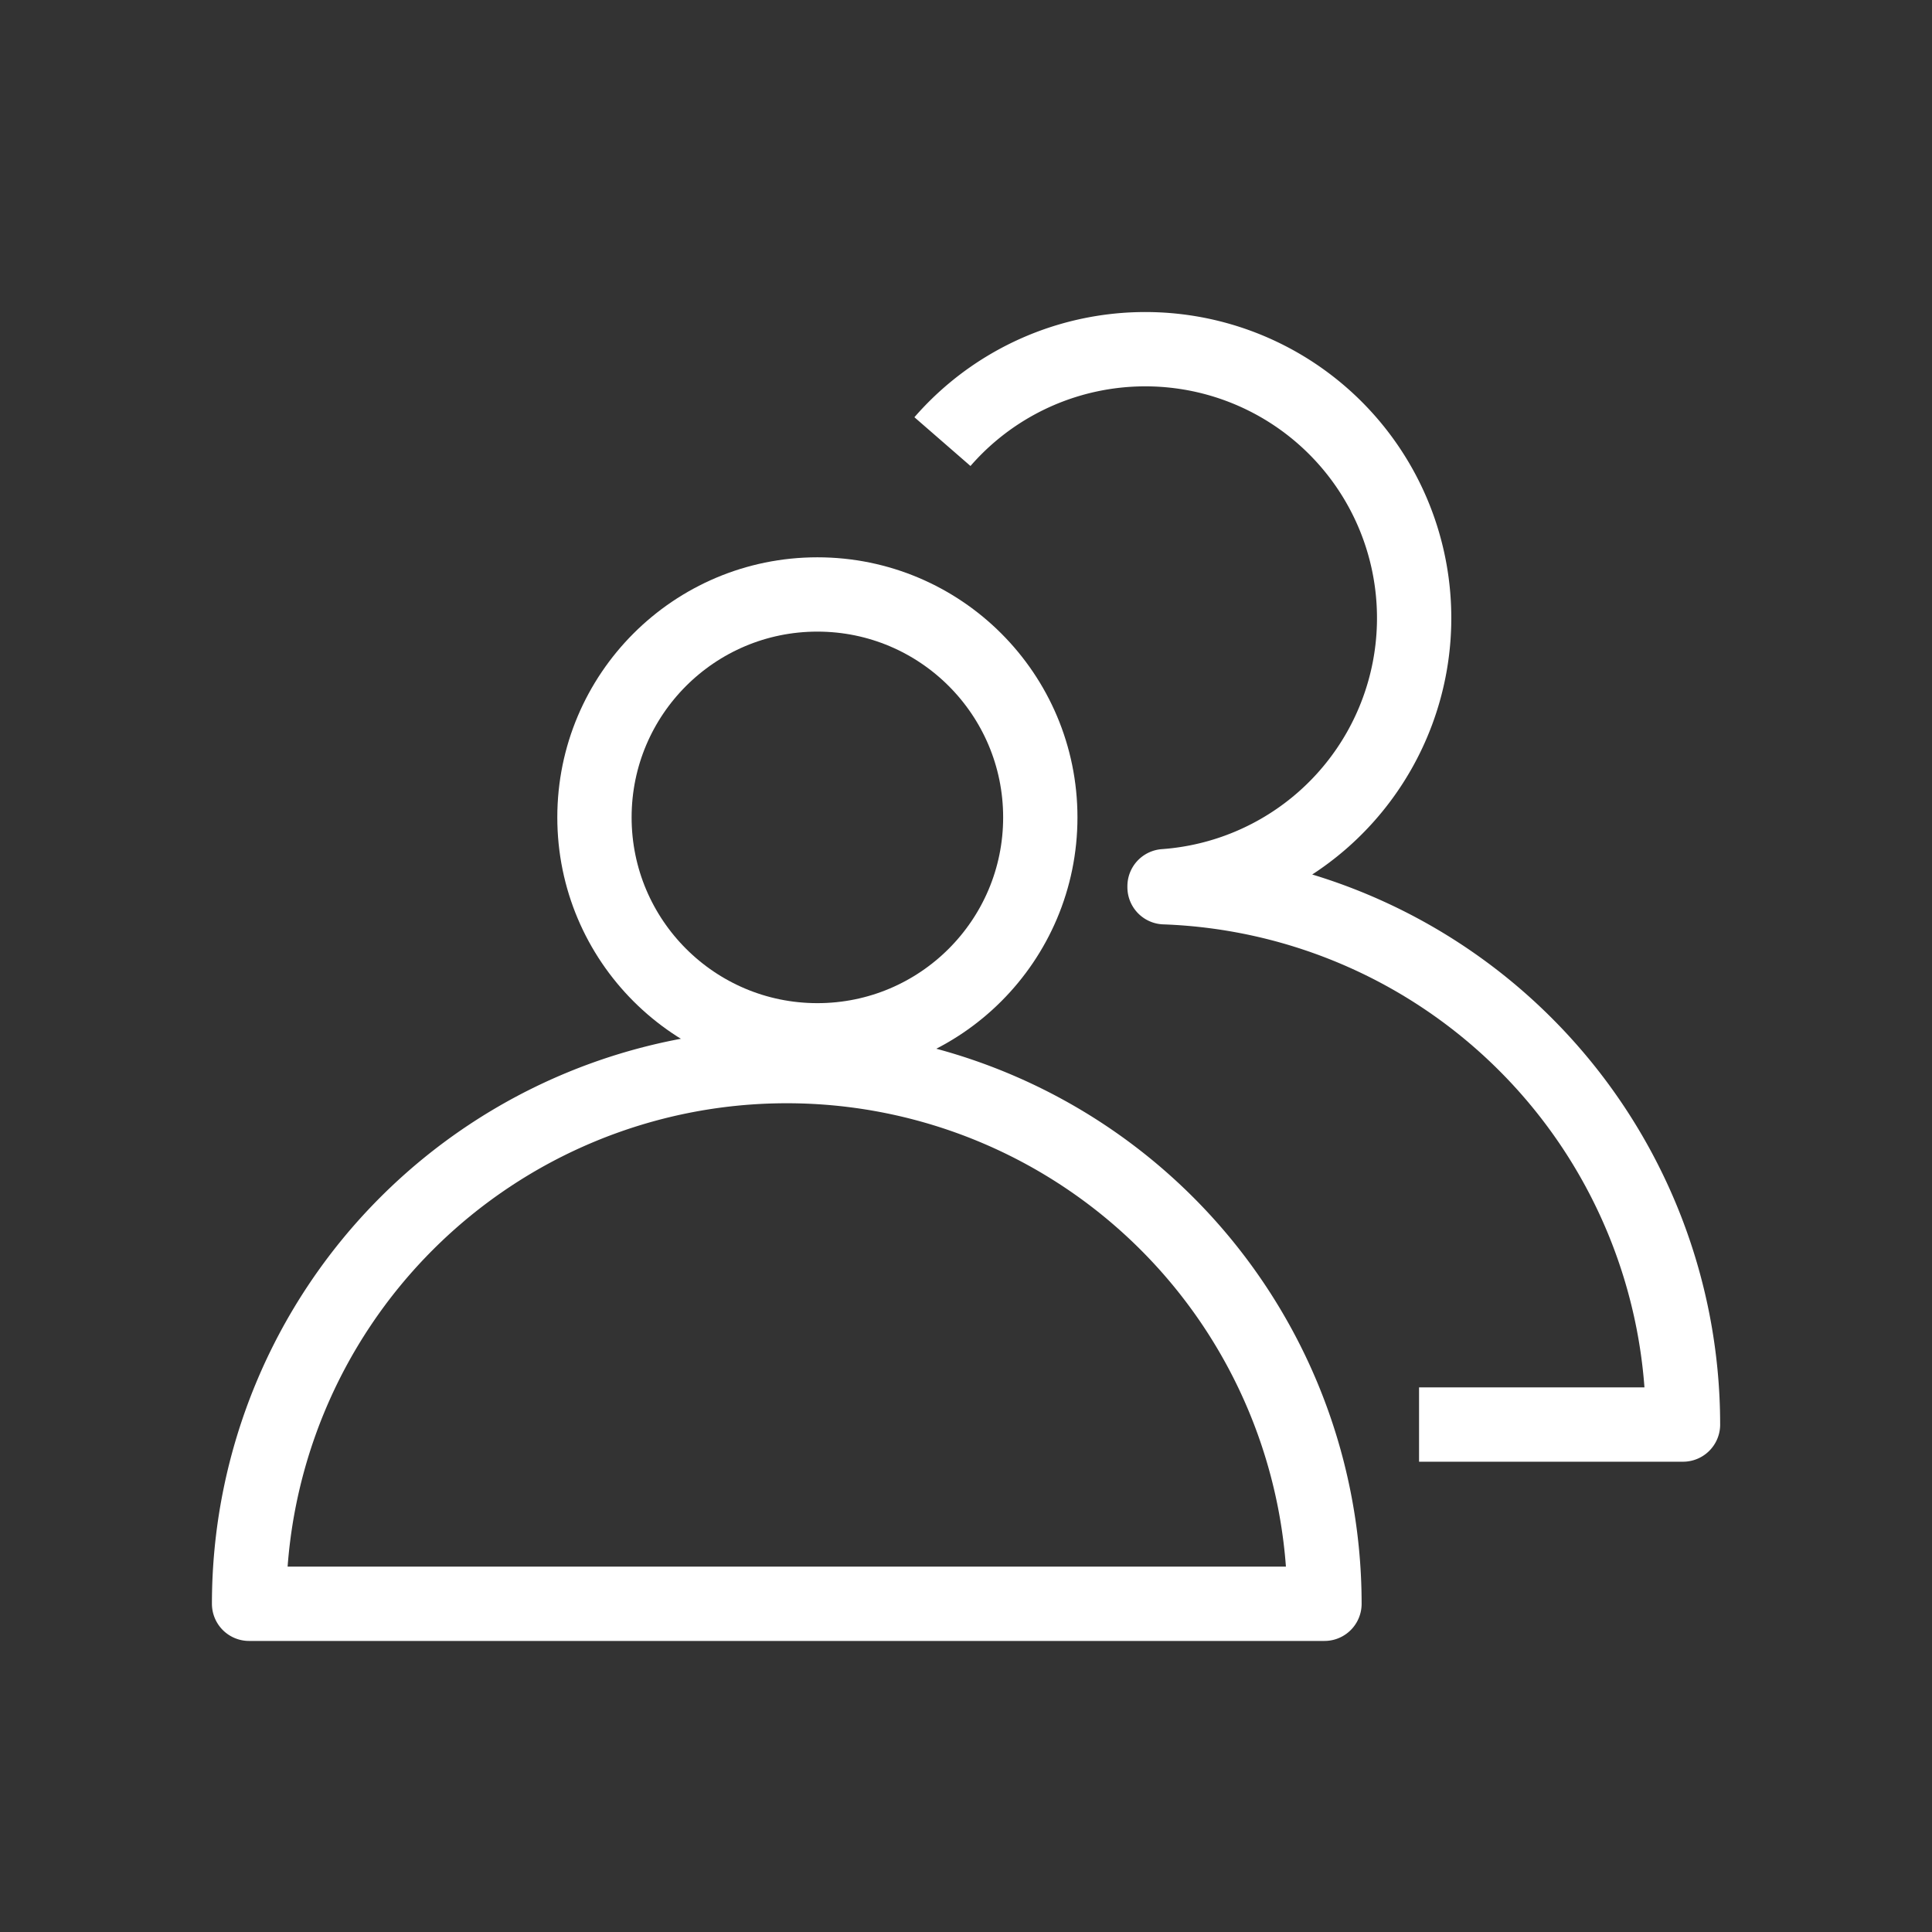<svg xmlns="http://www.w3.org/2000/svg" width="26" height="26" viewBox="0 0 26 26">
  <rect x="0" y="0" width="26" height="26" fill="#333333" stroke="none"/>
  <g id="그룹_553" data-name="그룹 553" transform="translate(-1698 -383)">
    <rect id="사각형_406" data-name="사각형 406" width="26" height="26" transform="translate(1698 383)" fill="none"/>
    <g id="그룹_552" data-name="그룹 552" transform="translate(1700.979 387.549)">
      <g id="그룹_554" data-name="그룹 554" transform="translate(-0.061 -0.855)">
        <path id="패스_215" data-name="패스 215" d="M24.211,2.243A3.618,3.618,0,1,1,27.2,8.226l0,.014a7.236,7.236,0,0,1,6.977,7.231H30.625" transform="translate(-14.446 0.006)" fill="none" stroke="#fff" stroke-linejoin="round" stroke-width="1"/>
        <path id="패스_216" data-name="패스 216" d="M1,32.236a7.236,7.236,0,1,1,14.472,0Z" transform="translate(-0.566 -14.347)" fill="none" stroke="#fff" stroke-linejoin="round" stroke-width="1"/>
        <circle id="타원_73" data-name="타원 73" cx="3" cy="3" r="3" transform="translate(5.082 4.306)" fill="none" stroke="#fff" stroke-linejoin="round" stroke-width="1"/>
      </g>
    </g>
  </g>
</svg>
